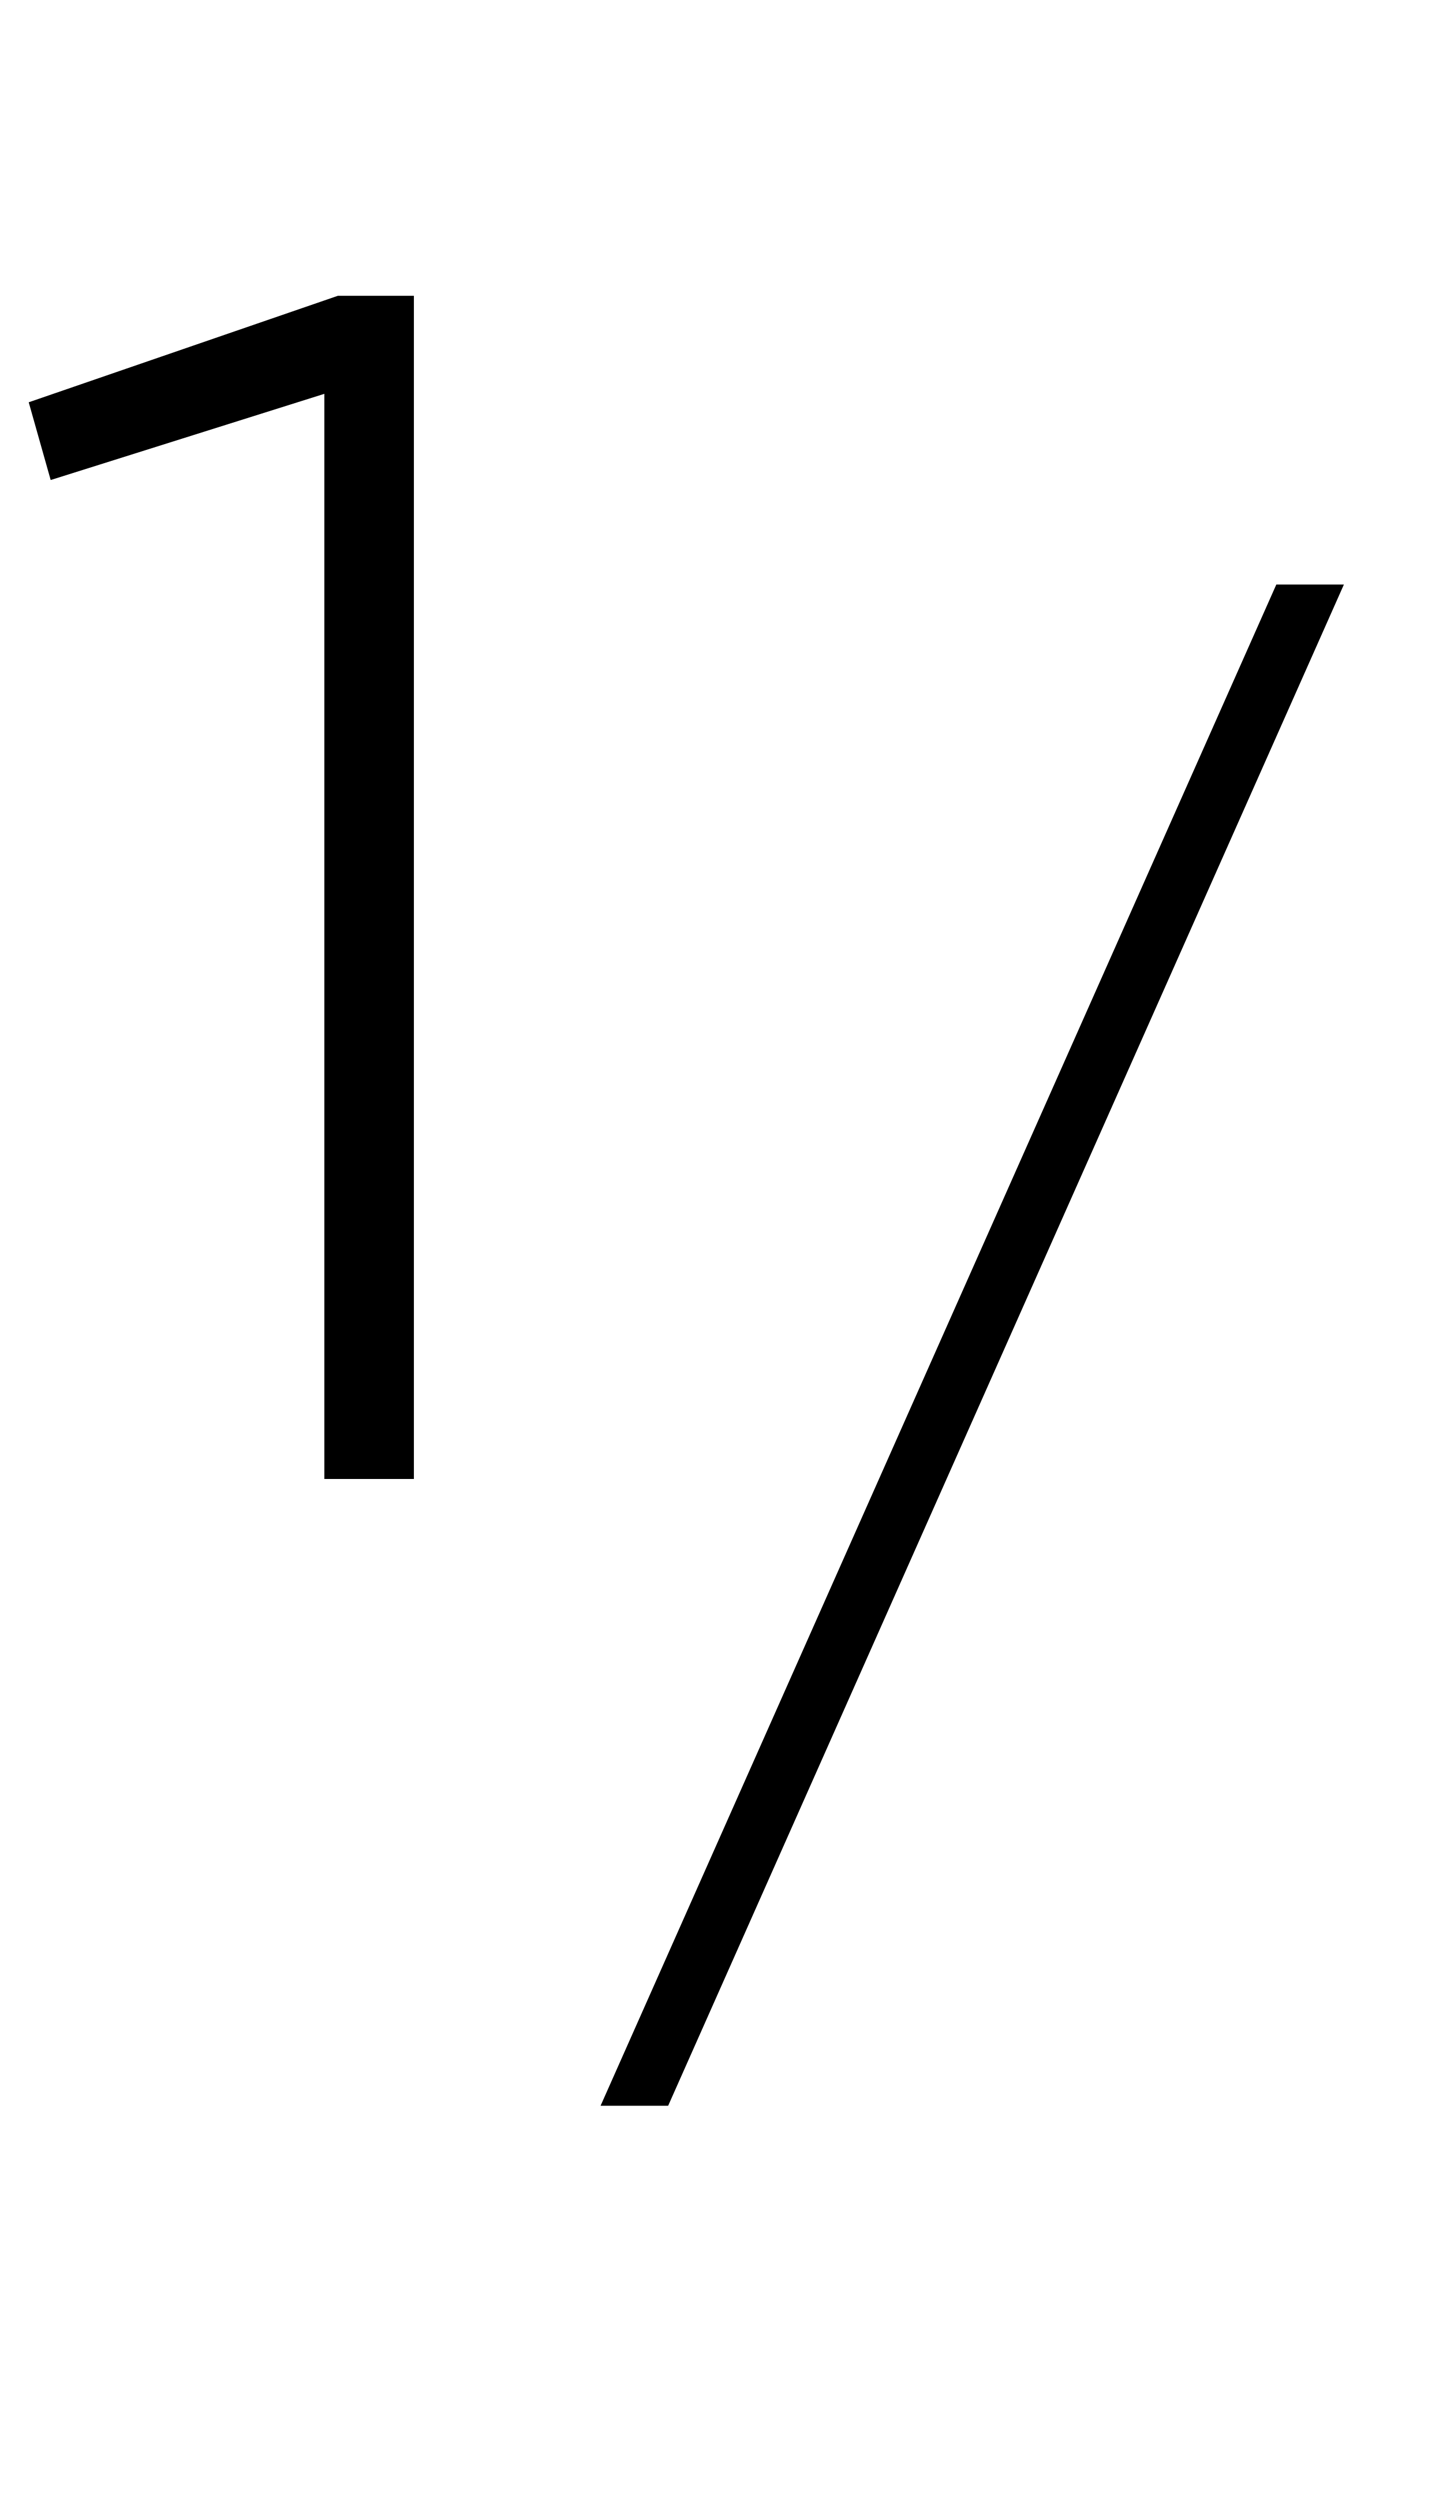 <?xml version="1.0" encoding="UTF-8"?> <svg xmlns="http://www.w3.org/2000/svg" width="41" height="71" viewBox="0 0 41 71" fill="none"><path d="M0.816 11.424L9.6 8.4H11.76V42H9.216V11.184L1.44 13.632L0.816 11.424Z" fill="black"></path><path d="M38.184 16.6L18.984 59.8H17.064L36.264 16.6H38.184Z" fill="black"></path></svg> 